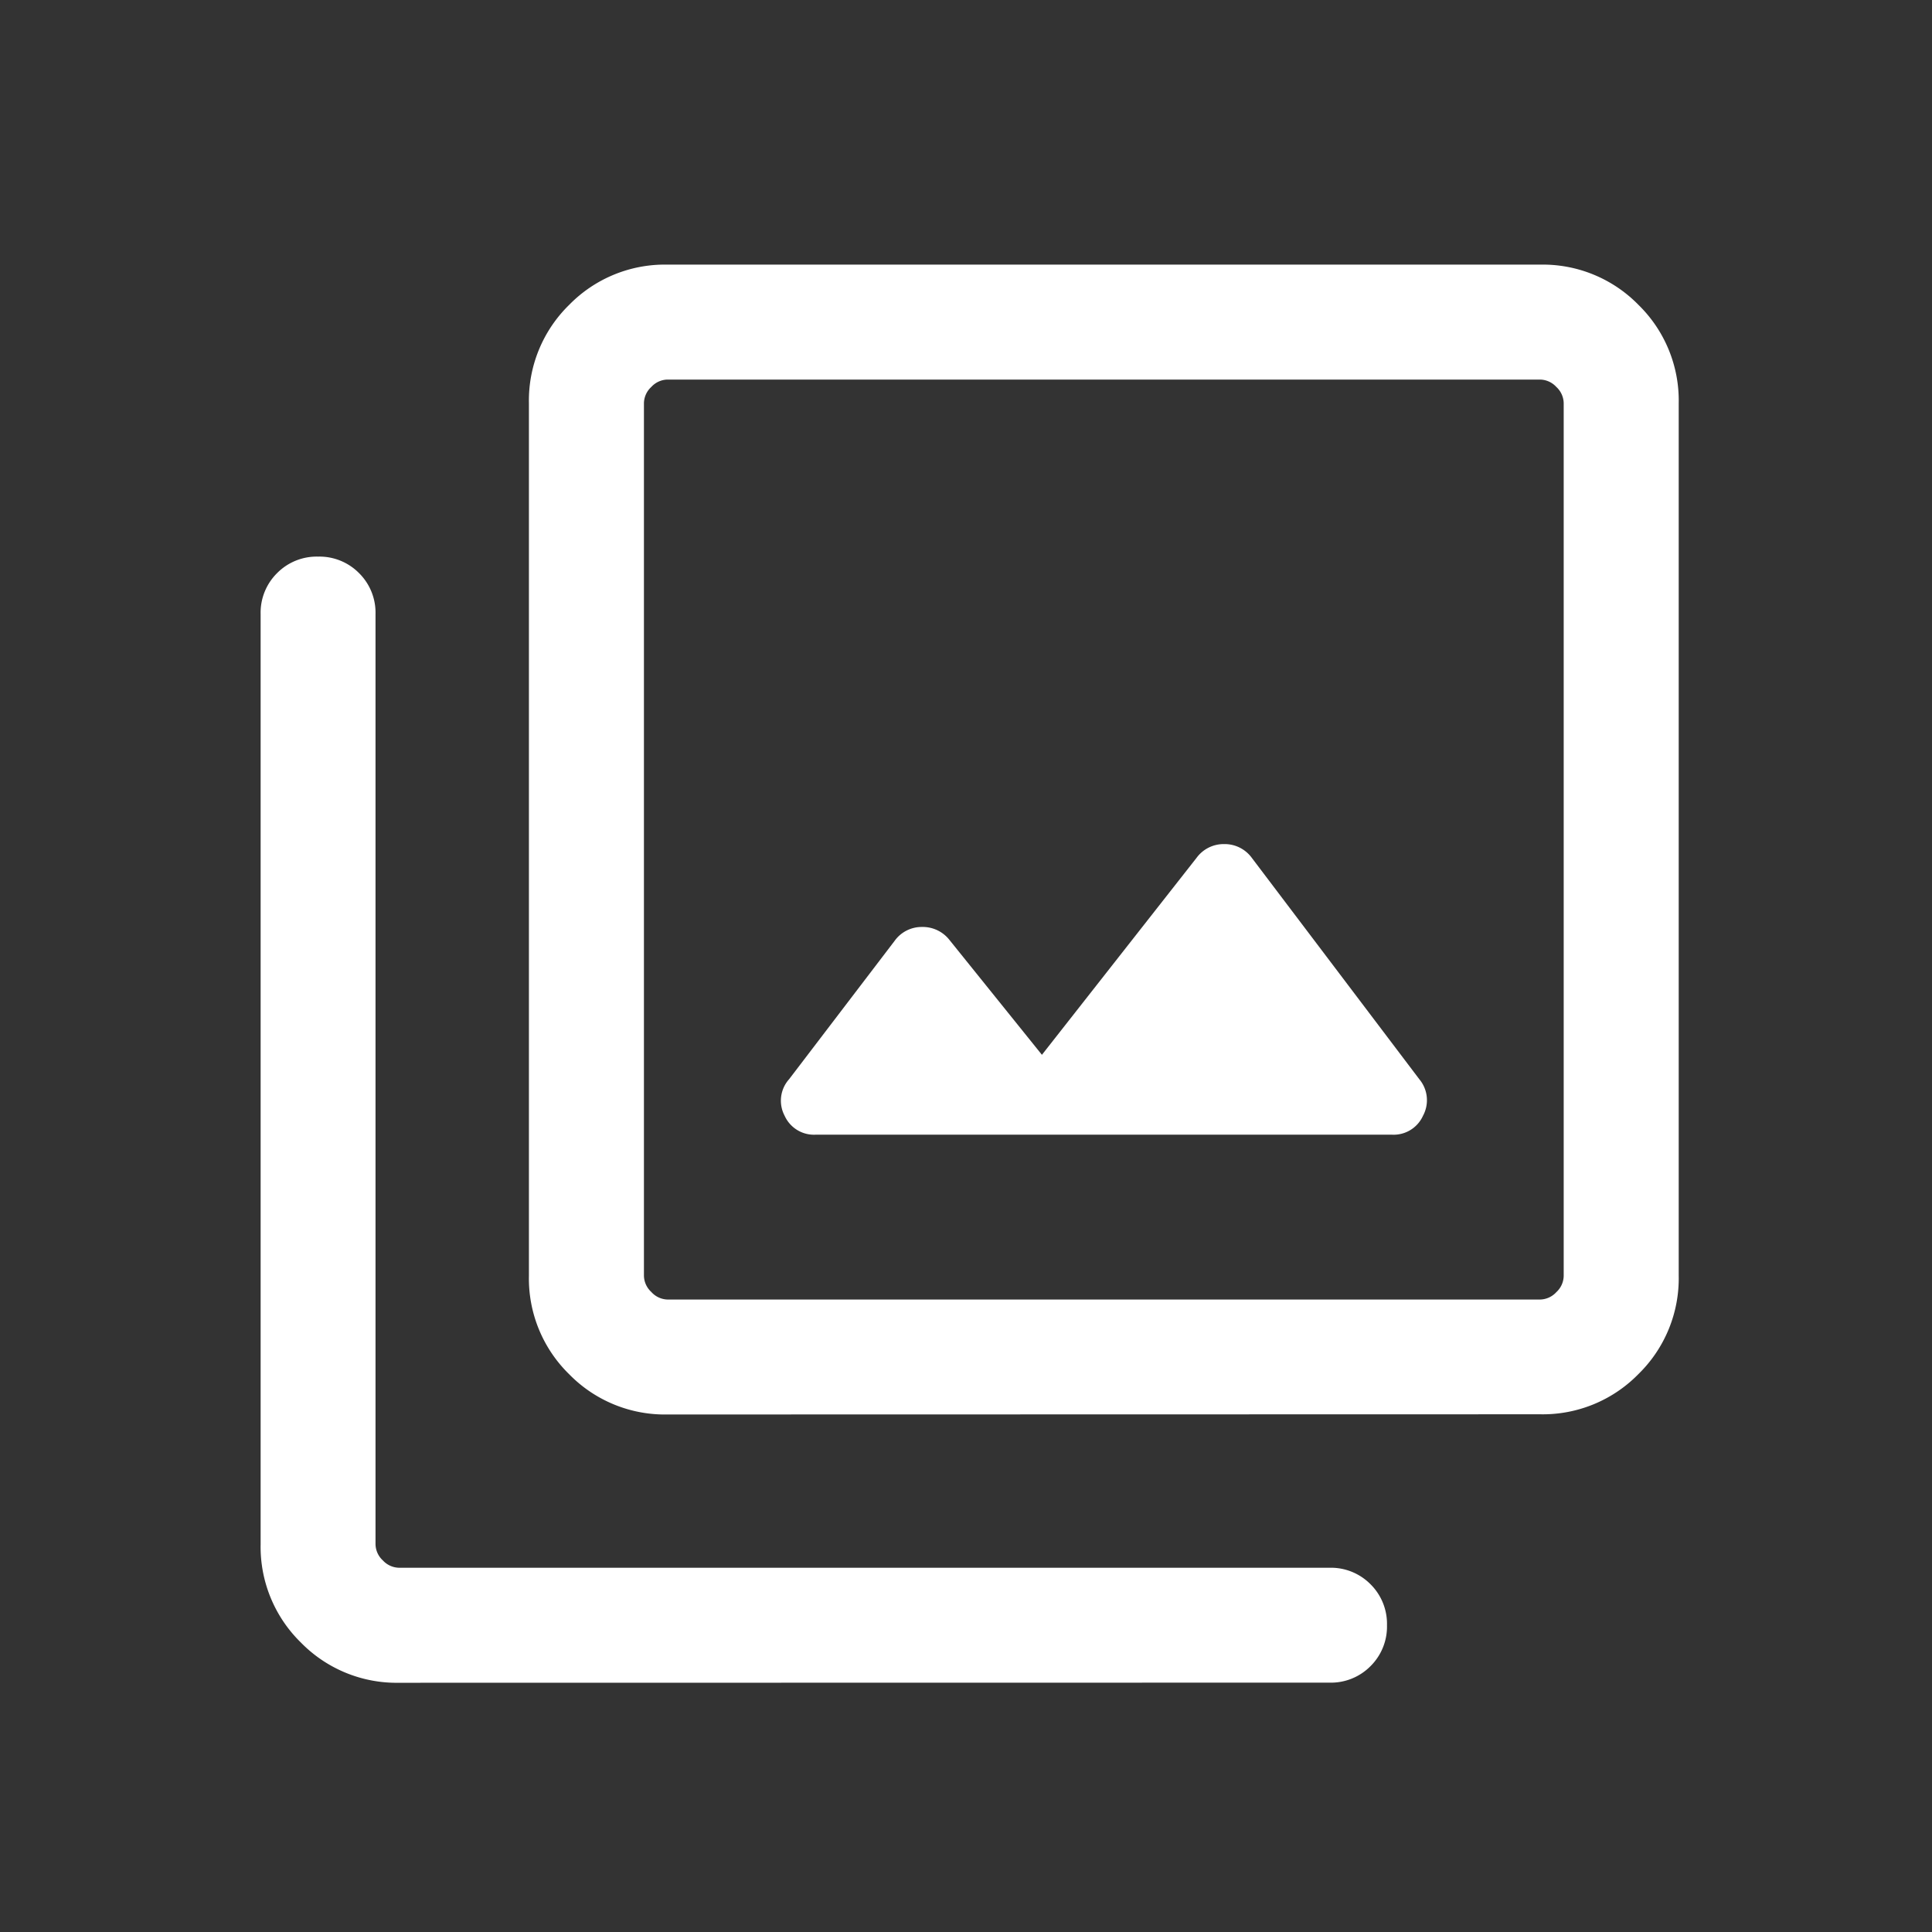 <svg xmlns="http://www.w3.org/2000/svg" width="30" height="30" viewBox="0 0 30 30">
  <rect x="0" y="0" width="30" height="30" fill="#333333" stroke="none"/>
  <g id="Raggruppa_29579" data-name="Raggruppa 29579" transform="translate(-13239.801 22876.199)">
    <rect id="Rettangolo_17734" data-name="Rettangolo 17734" width="30" height="30" transform="translate(13239.801 -22876.199)" fill="#fff" opacity="0"/>
    <path id="photo_library_FILL0_wght300_GRAD0_opsz24" d="M122.134-847.73l-1.437-1.785a.526.526,0,0,0-.425-.2.516.516,0,0,0-.425.215l-1.639,2.149a.5.5,0,0,0-.069.568.5.5,0,0,0,.488.293h8.936a.5.5,0,0,0,.488-.293.508.508,0,0,0-.057-.568l-2.6-3.436a.521.521,0,0,0-.43-.215.521.521,0,0,0-.43.215Zm-5.814,5.585a2.077,2.077,0,0,1-1.527-.625,2.077,2.077,0,0,1-.625-1.527v-13.551a2.077,2.077,0,0,1,.625-1.527A2.077,2.077,0,0,1,116.32-860H129.87a2.077,2.077,0,0,1,1.527.625,2.077,2.077,0,0,1,.625,1.527V-844.3a2.077,2.077,0,0,1-.625,1.527,2.077,2.077,0,0,1-1.527.625Zm0-1.785H129.87a.35.35,0,0,0,.252-.115.35.35,0,0,0,.114-.252v-13.551a.35.35,0,0,0-.114-.252.35.35,0,0,0-.252-.115H116.32a.35.35,0,0,0-.252.115.35.35,0,0,0-.114.252V-844.3a.35.35,0,0,0,.114.252A.35.35,0,0,0,116.32-843.93Zm-4.166,5.951a2.077,2.077,0,0,1-1.527-.625,2.077,2.077,0,0,1-.625-1.527v-14.443a.864.864,0,0,1,.256-.636.864.864,0,0,1,.636-.256.864.864,0,0,1,.636.256.864.864,0,0,1,.256.636v14.443a.35.35,0,0,0,.114.252.35.35,0,0,0,.252.114H126.6a.864.864,0,0,1,.636.256.864.864,0,0,1,.256.636.864.864,0,0,1-.256.636.864.864,0,0,1-.636.256Zm3.8-20.235v0Z" transform="translate(13133.846 -22012.09)" fill="#fff"/>
  </g>
</svg>
